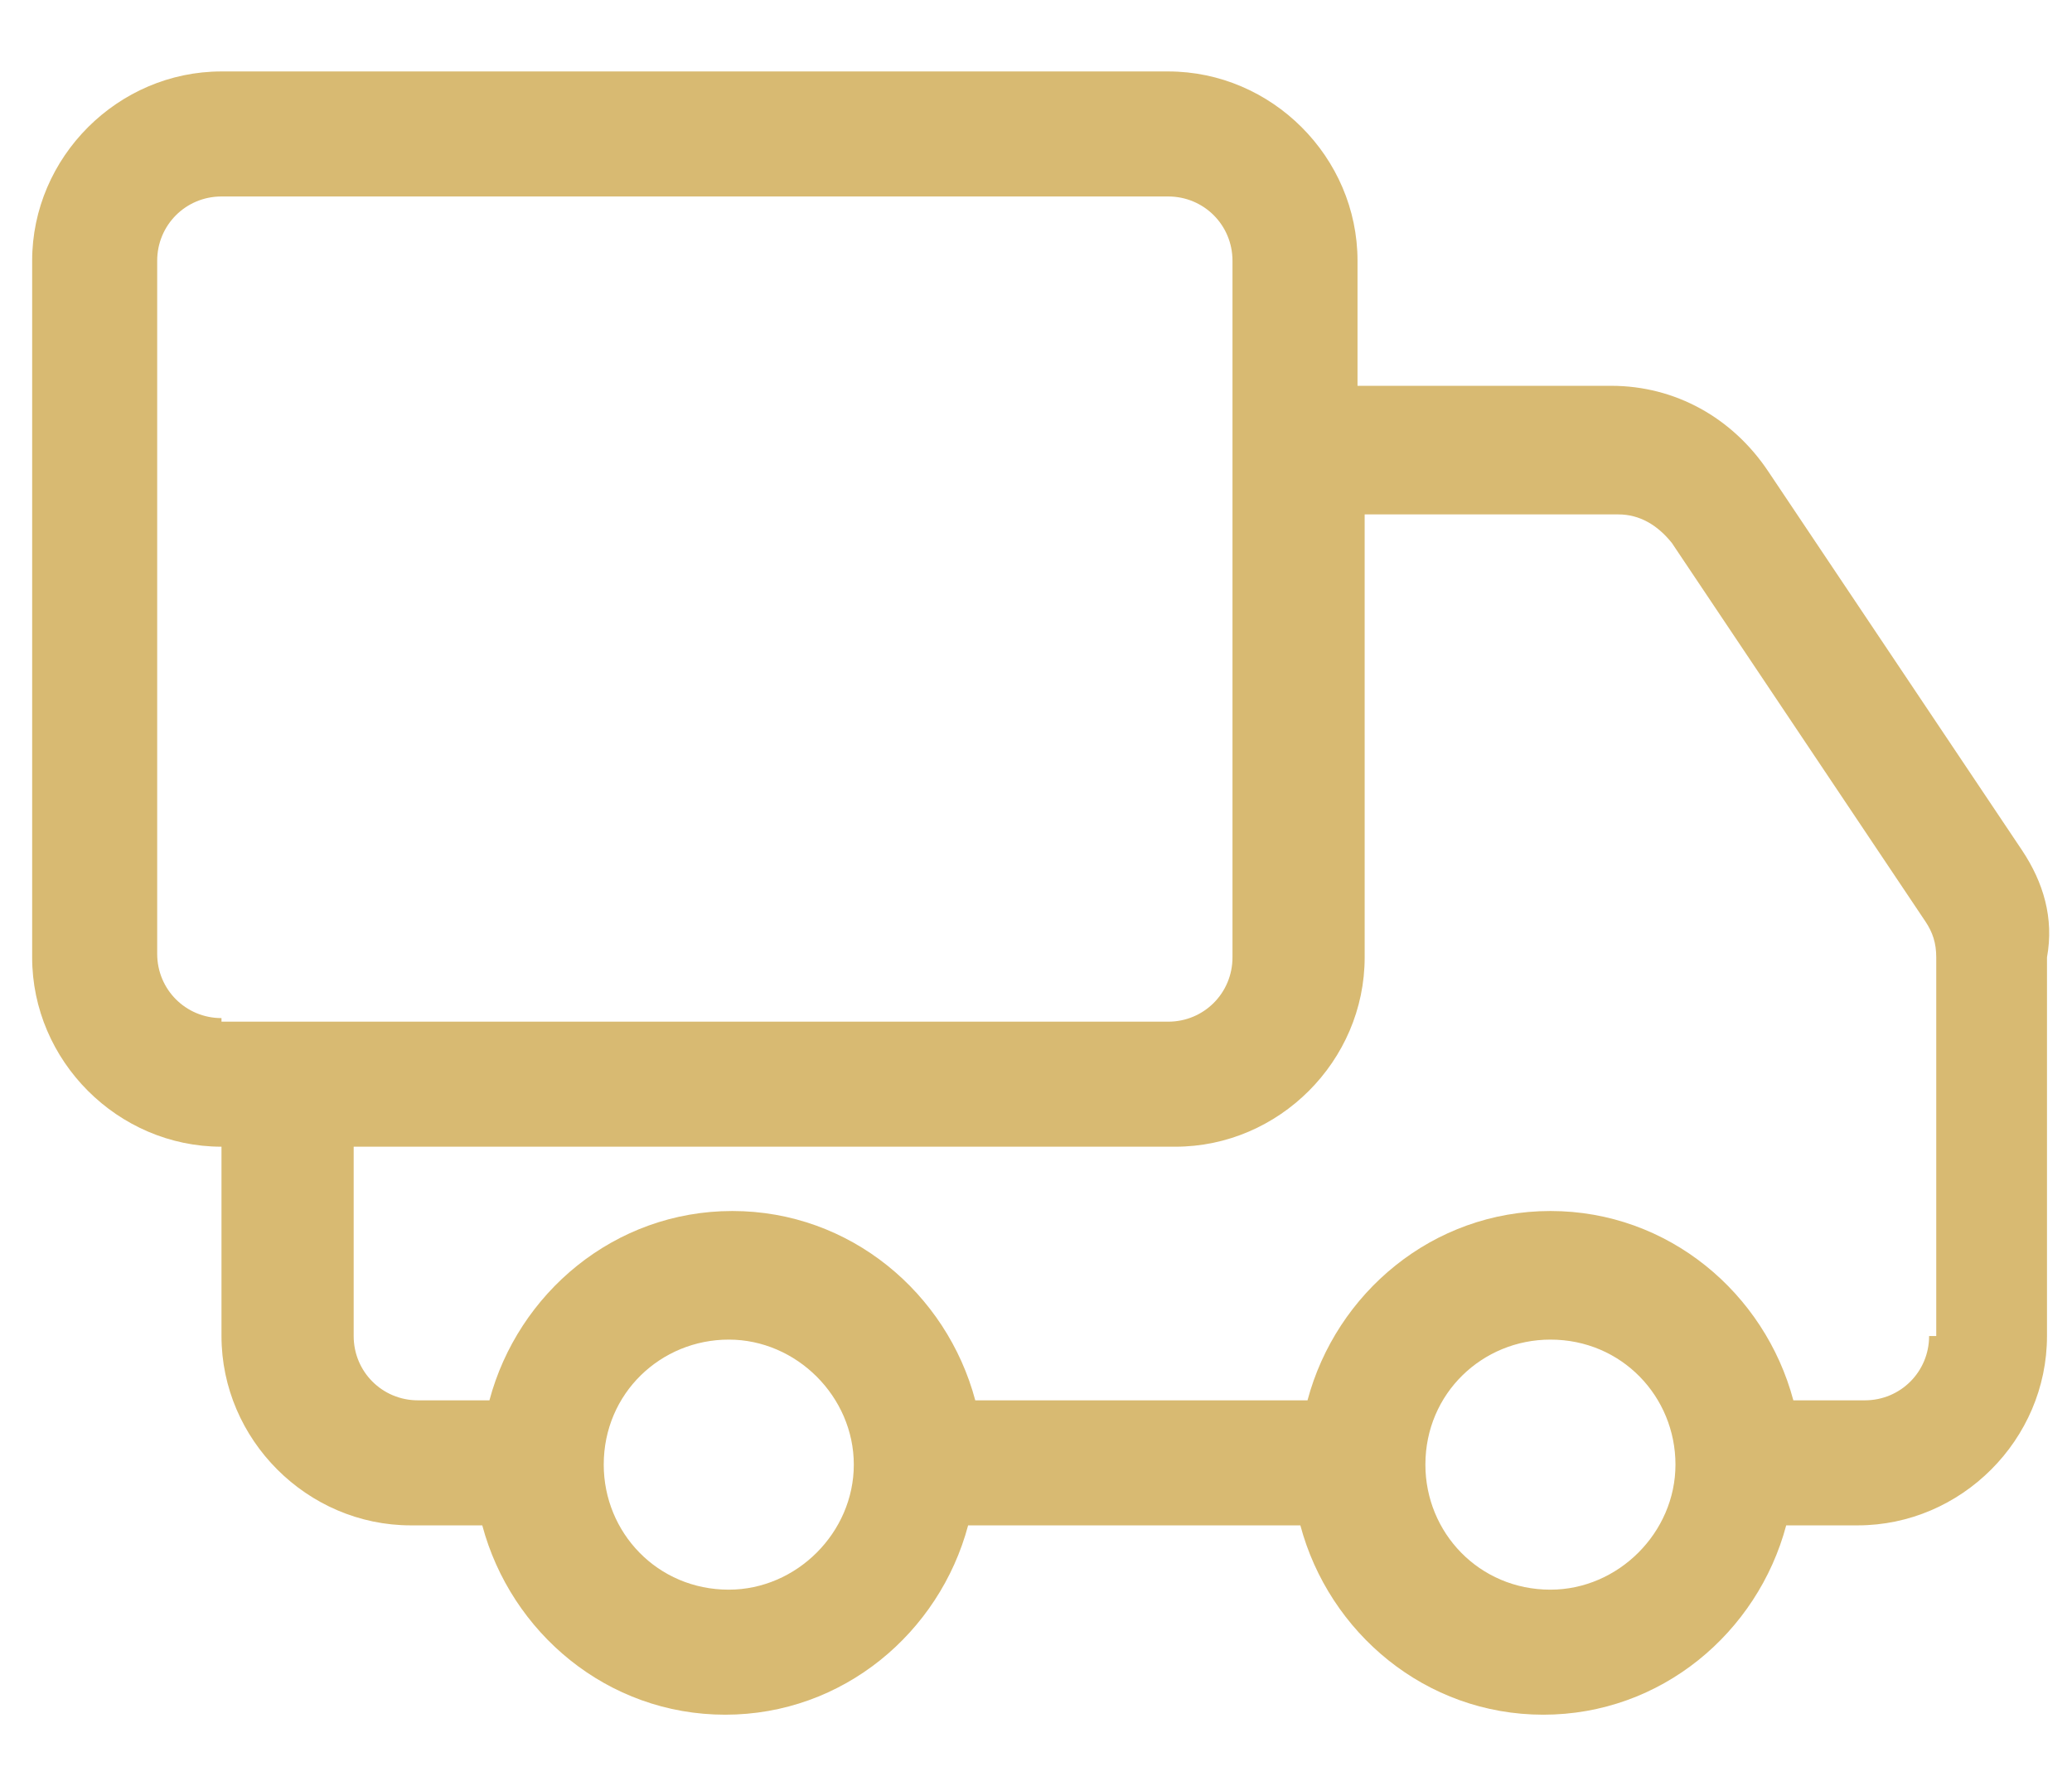 <?xml version="1.0" encoding="utf-8"?>
<!-- Generator: Adobe Illustrator 22.0.2, SVG Export Plug-In . SVG Version: 6.00 Build 0)  -->
<svg version="1.1" id="图层_1" xmlns="http://www.w3.org/2000/svg" xmlns:xlink="http://www.w3.org/1999/xlink" x="0px" y="0px"
	 viewBox="0 0 58 50" style="enable-background:new 0 0 58 50;" xml:space="preserve">
<style type="text/css">
	.st0{fill:#D8BA72;}
</style>
<path class="st0" d="M56.6,23.8l-7.1-10.6c-1-1.5-2.6-2.4-4.4-2.4h-7.1V7.3c0-2.9-2.4-5.3-5.3-5.3H6.2C3.3,2,0.9,4.4,0.9,7.3v19.5
	c0,2.9,2.4,5.3,5.3,5.3v5.3c0,2.9,2.4,5.3,5.3,5.3h2c0.8,3,3.5,5.3,6.8,5.3c3.3,0,6-2.3,6.8-5.3h9.3c0.8,3,3.5,5.3,6.8,5.3
	c3.3,0,6-2.3,6.8-5.3h2c2.9,0,5.3-2.4,5.3-5.3V26.8C57.5,25.7,57.2,24.7,56.6,23.8z M6.2,28.5c-1,0-1.8-0.8-1.8-1.8V7.3
	c0-1,0.8-1.8,1.8-1.8h26.5c1,0,1.8,0.8,1.8,1.8v19.5c0,1-0.8,1.8-1.8,1.8H6.2z M20.4,44.5c-2,0-3.5-1.6-3.5-3.5c0-2,1.6-3.5,3.5-3.5
	s3.5,1.6,3.5,3.5C23.9,42.9,22.3,44.5,20.4,44.5z M43.4,44.5c-2,0-3.5-1.6-3.5-3.5c0-2,1.6-3.5,3.5-3.5c2,0,3.5,1.6,3.5,3.5
	C46.9,42.9,45.3,44.5,43.4,44.5z M54,37.4c0,1-0.8,1.8-1.8,1.8h-2c-0.8-3-3.5-5.3-6.8-5.3c-3.3,0-6,2.3-6.8,5.3h-9.3
	c-0.8-3-3.5-5.3-6.8-5.3c-3.3,0-6,2.3-6.8,5.3h-2c-1,0-1.8-0.8-1.8-1.8v-5.3h23c2.9,0,5.3-2.4,5.3-5.3V14.4h7.1
	c0.6,0,1.1,0.3,1.5,0.8l7.1,10.6c0.2,0.3,0.3,0.6,0.3,1V37.4z"/>
</svg>
